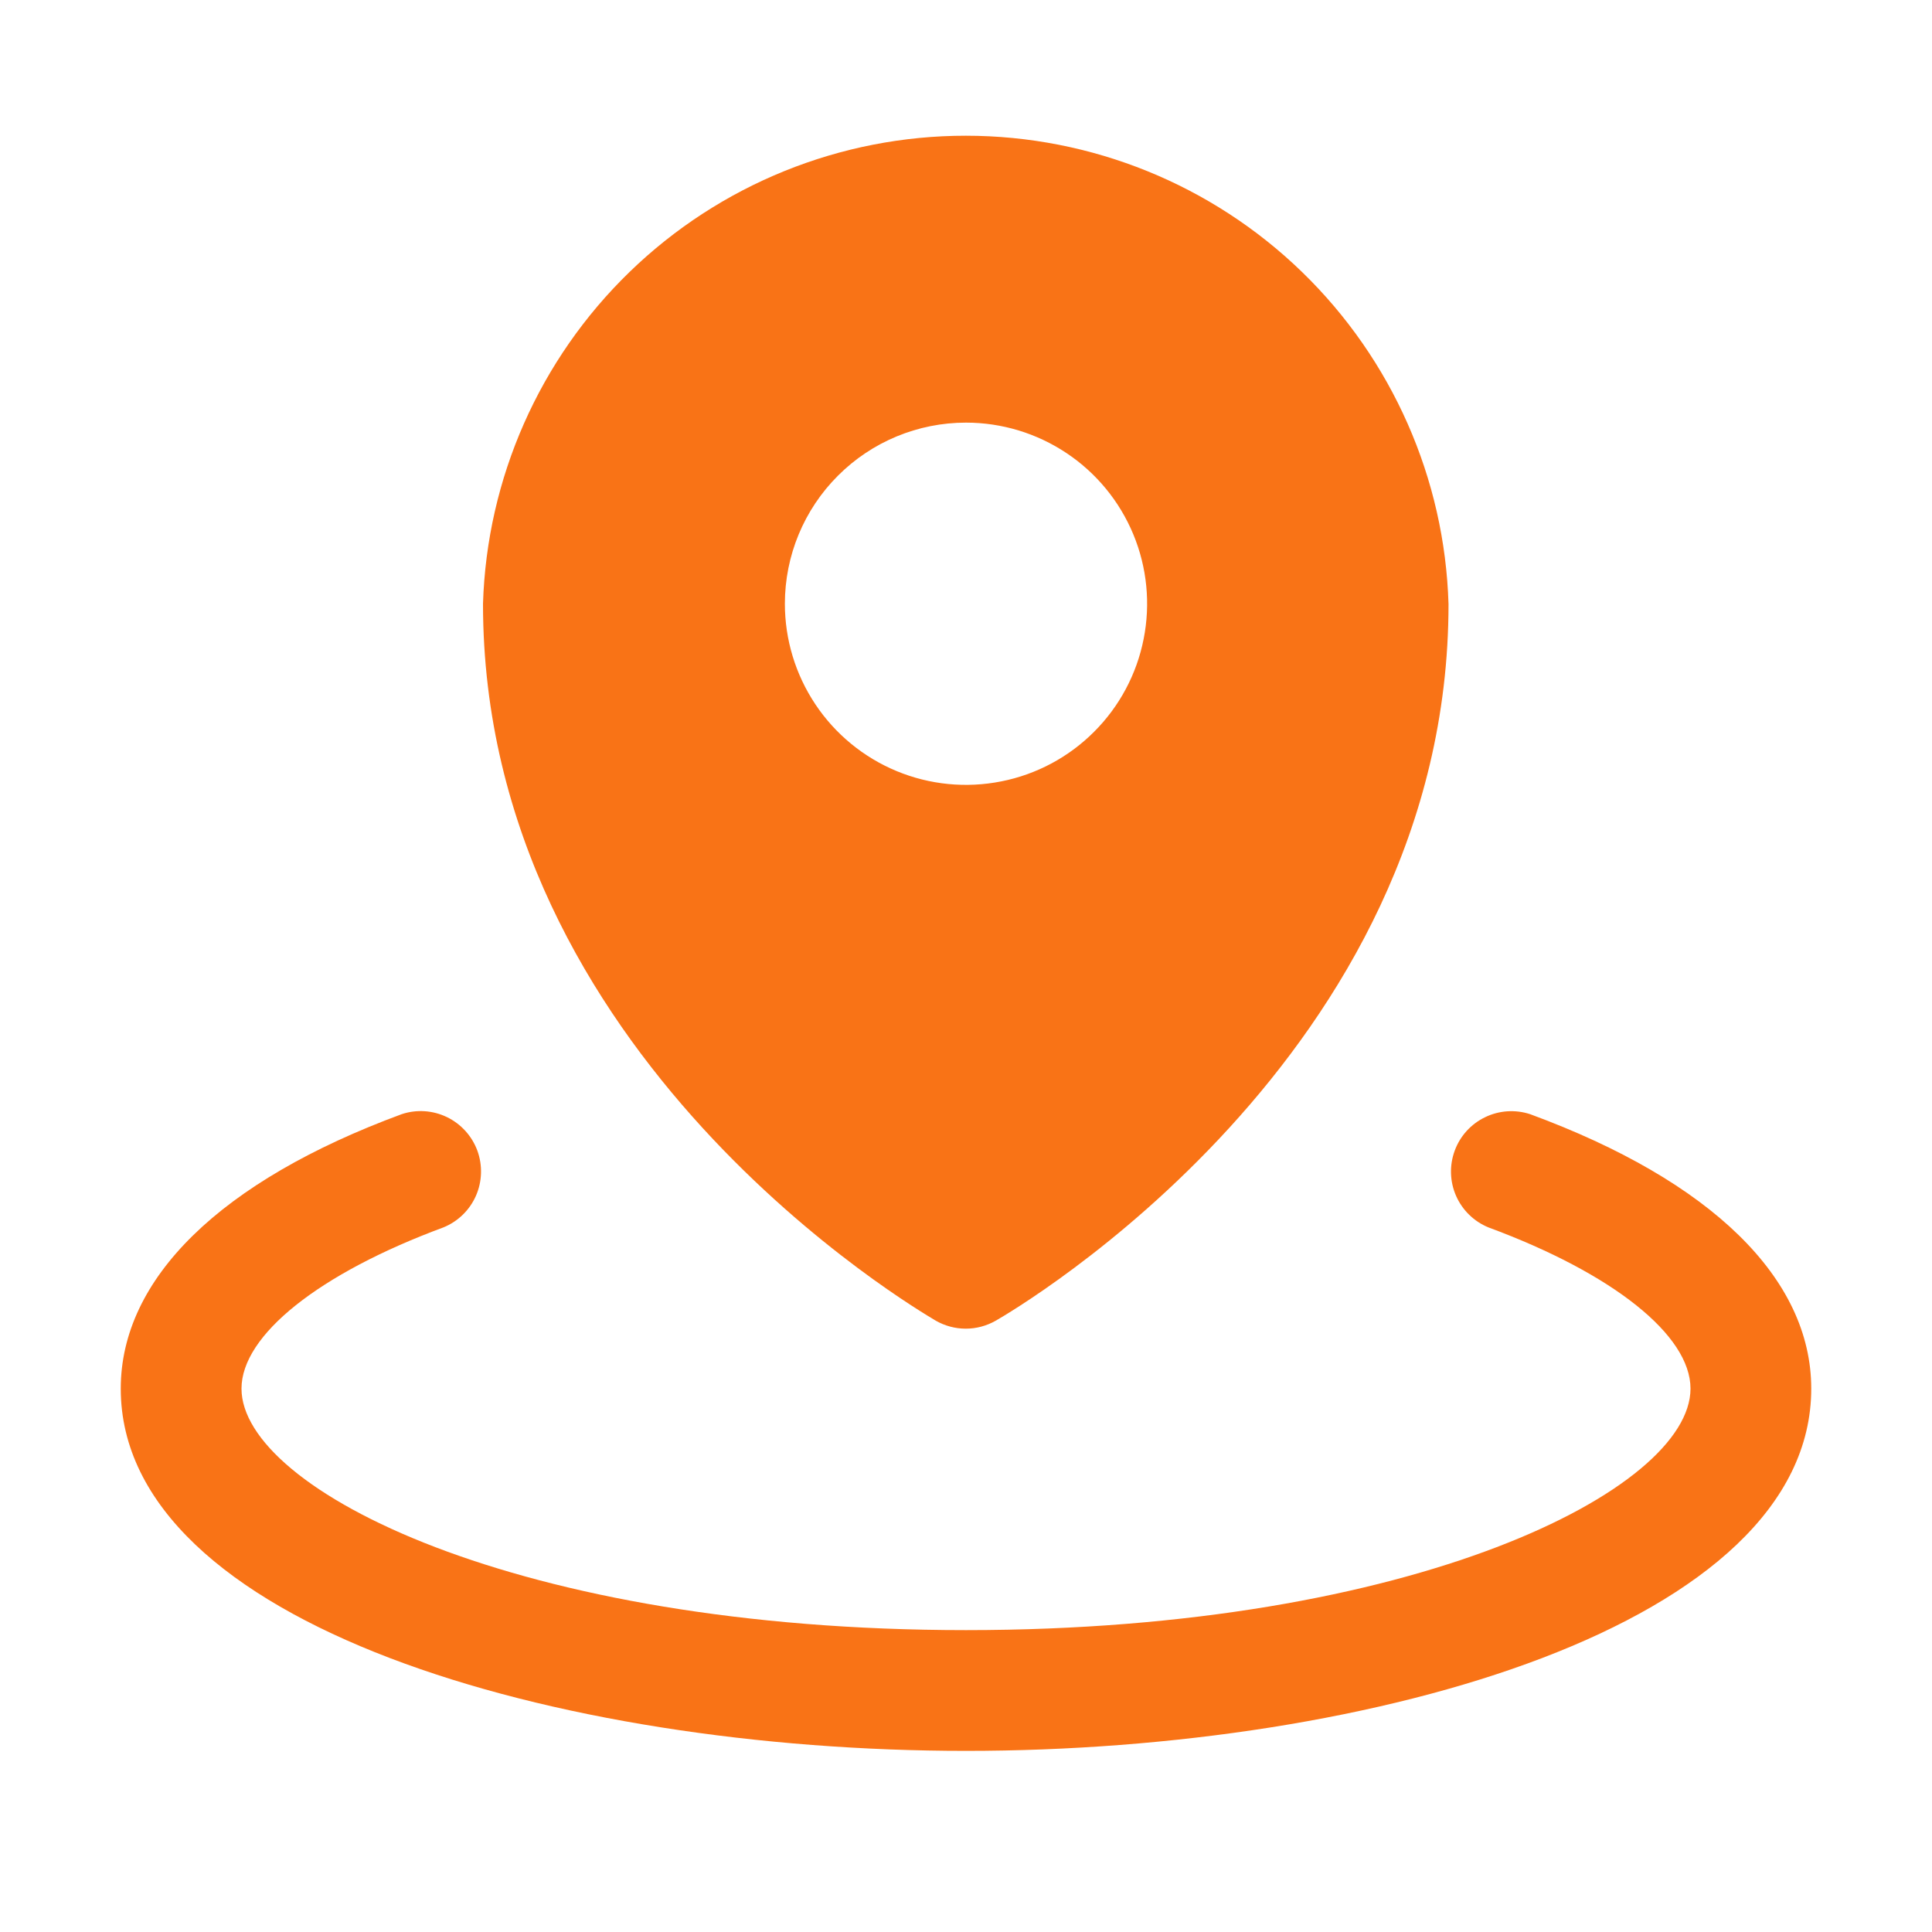<svg width="32" height="32" viewBox="0 0 32 32" fill="none" xmlns="http://www.w3.org/2000/svg">
<path d="M15.5 21.875C15.651 21.961 15.822 22.007 15.996 22.007C16.17 22.007 16.341 21.961 16.492 21.875C16.799 21.699 23.992 17.5 23.992 10.006C23.93 7.928 23.06 5.956 21.568 4.507C20.076 3.059 18.079 2.249 15.999 2.248C13.92 2.247 11.922 3.056 10.429 4.503C8.936 5.95 8.064 7.922 8 10C8 17.5 15.197 21.692 15.5 21.875ZM16 7C16.593 7 17.173 7.176 17.667 7.506C18.16 7.835 18.545 8.304 18.772 8.852C18.999 9.4 19.058 10.003 18.942 10.585C18.827 11.167 18.541 11.702 18.121 12.121C17.702 12.541 17.167 12.827 16.585 12.942C16.003 13.058 15.4 12.999 14.852 12.772C14.304 12.545 13.835 12.16 13.506 11.667C13.176 11.173 13 10.593 13 10C13 9.204 13.316 8.441 13.879 7.879C14.441 7.316 15.204 7 16 7ZM30 23C30 26.898 22.786 29 16 29C9.214 29 2 26.898 2 23C2 21.176 3.652 19.561 6.654 18.454C6.9 18.372 7.168 18.39 7.401 18.502C7.635 18.615 7.816 18.814 7.906 19.057C7.995 19.3 7.987 19.569 7.883 19.806C7.779 20.043 7.586 20.231 7.346 20.329C5.282 21.093 4 22.115 4 23C4 24.67 8.565 27 16 27C23.435 27 28 24.67 28 23C28 22.115 26.718 21.093 24.654 20.33C24.414 20.232 24.221 20.044 24.117 19.807C24.013 19.57 24.005 19.301 24.095 19.058C24.184 18.815 24.365 18.616 24.599 18.504C24.832 18.391 25.1 18.374 25.346 18.455C28.348 19.561 30 21.176 30 23Z" fill="#F97316"/>
</svg>
